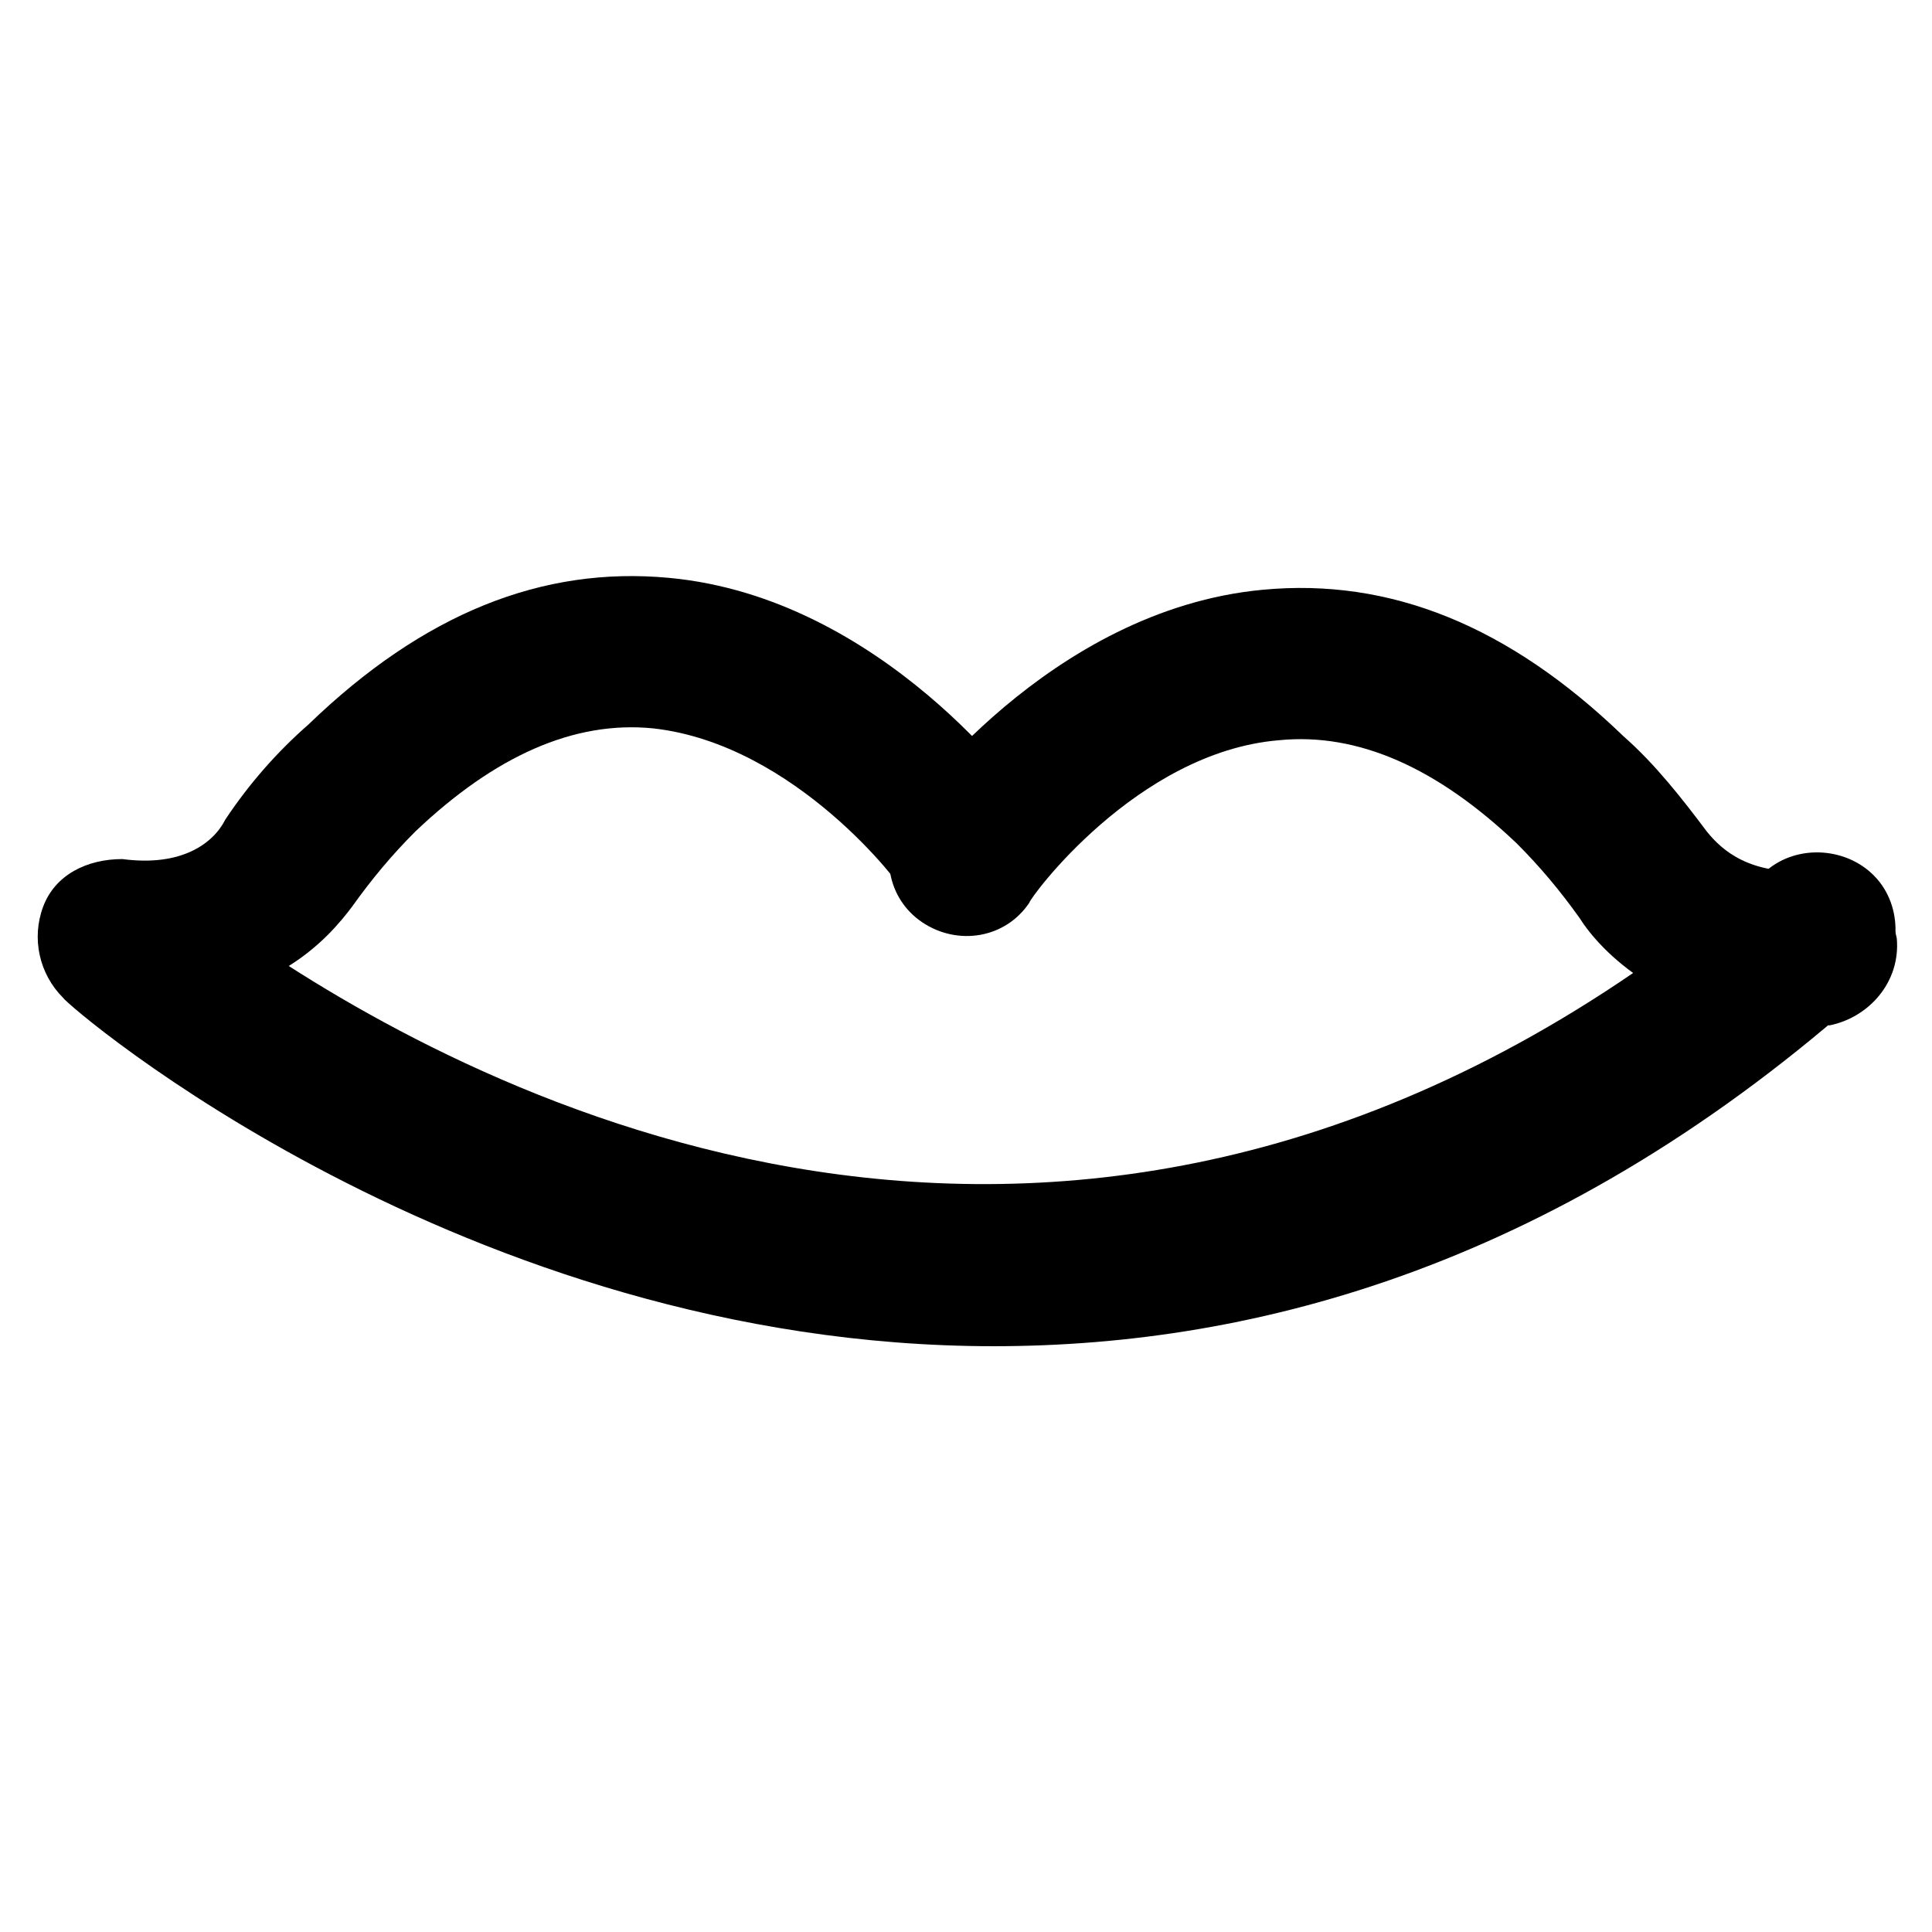 <?xml version="1.0" encoding="UTF-8"?>
<!-- Uploaded to: SVG Repo, www.svgrepo.com, Generator: SVG Repo Mixer Tools -->
<svg fill="#000000" width="800px" height="800px" version="1.1" viewBox="144 144 512 512" xmlns="http://www.w3.org/2000/svg">
 <g>
  <path d="m407.35 500.76c-140.65 0-245.61-90.266-246.66-92.363-6.297-6.297-8.398-15.742-5.246-24.141 3.148-8.398 11.547-12.594 20.992-12.594 15.742 2.098 24.141-4.199 27.289-10.496 6.297-9.445 13.645-17.844 22.043-25.191 30.438-29.391 61.926-41.984 95.516-38.836 56.68 5.246 94.465 57.727 95.516 59.828 6.297 9.445 4.199 22.043-5.246 28.34-9.445 6.297-22.043 4.199-28.34-5.246 0-1.051-28.34-38.836-66.125-43.035-20.992-2.098-41.984 7.348-62.977 27.289-6.297 6.297-11.547 12.594-16.793 19.941-3.148 4.199-8.398 10.496-16.793 15.742 67.176 43.035 225.66 116.51 391.5-25.191 8.398-7.348 22.043-6.297 29.391 2.098 7.348 8.398 6.297 22.043-2.098 29.391-80.836 72.422-161.66 94.465-231.98 94.465z"/>
  <path d="m618.32 414.69c-32.539 0-50.383-18.895-55.629-27.289-5.246-7.348-10.496-13.645-16.793-19.941-20.992-19.941-41.984-29.391-62.977-27.289-37.785 3.148-66.125 41.984-66.125 43.035-6.297 9.445-18.895 11.547-28.34 5.246-9.445-6.297-11.547-18.895-5.246-28.34 1.051-2.098 38.836-54.578 95.516-59.828 33.586-3.148 65.074 9.445 95.516 38.836 8.398 7.348 15.742 16.793 22.043 25.191 4.199 5.246 11.547 11.547 27.289 10.496 11.547-1.051 20.992 7.348 23.09 17.844 1.051 11.547-7.348 20.992-17.844 23.09-4.203-1.051-7.352-1.051-10.5-1.051z"/>
 </g>
</svg>